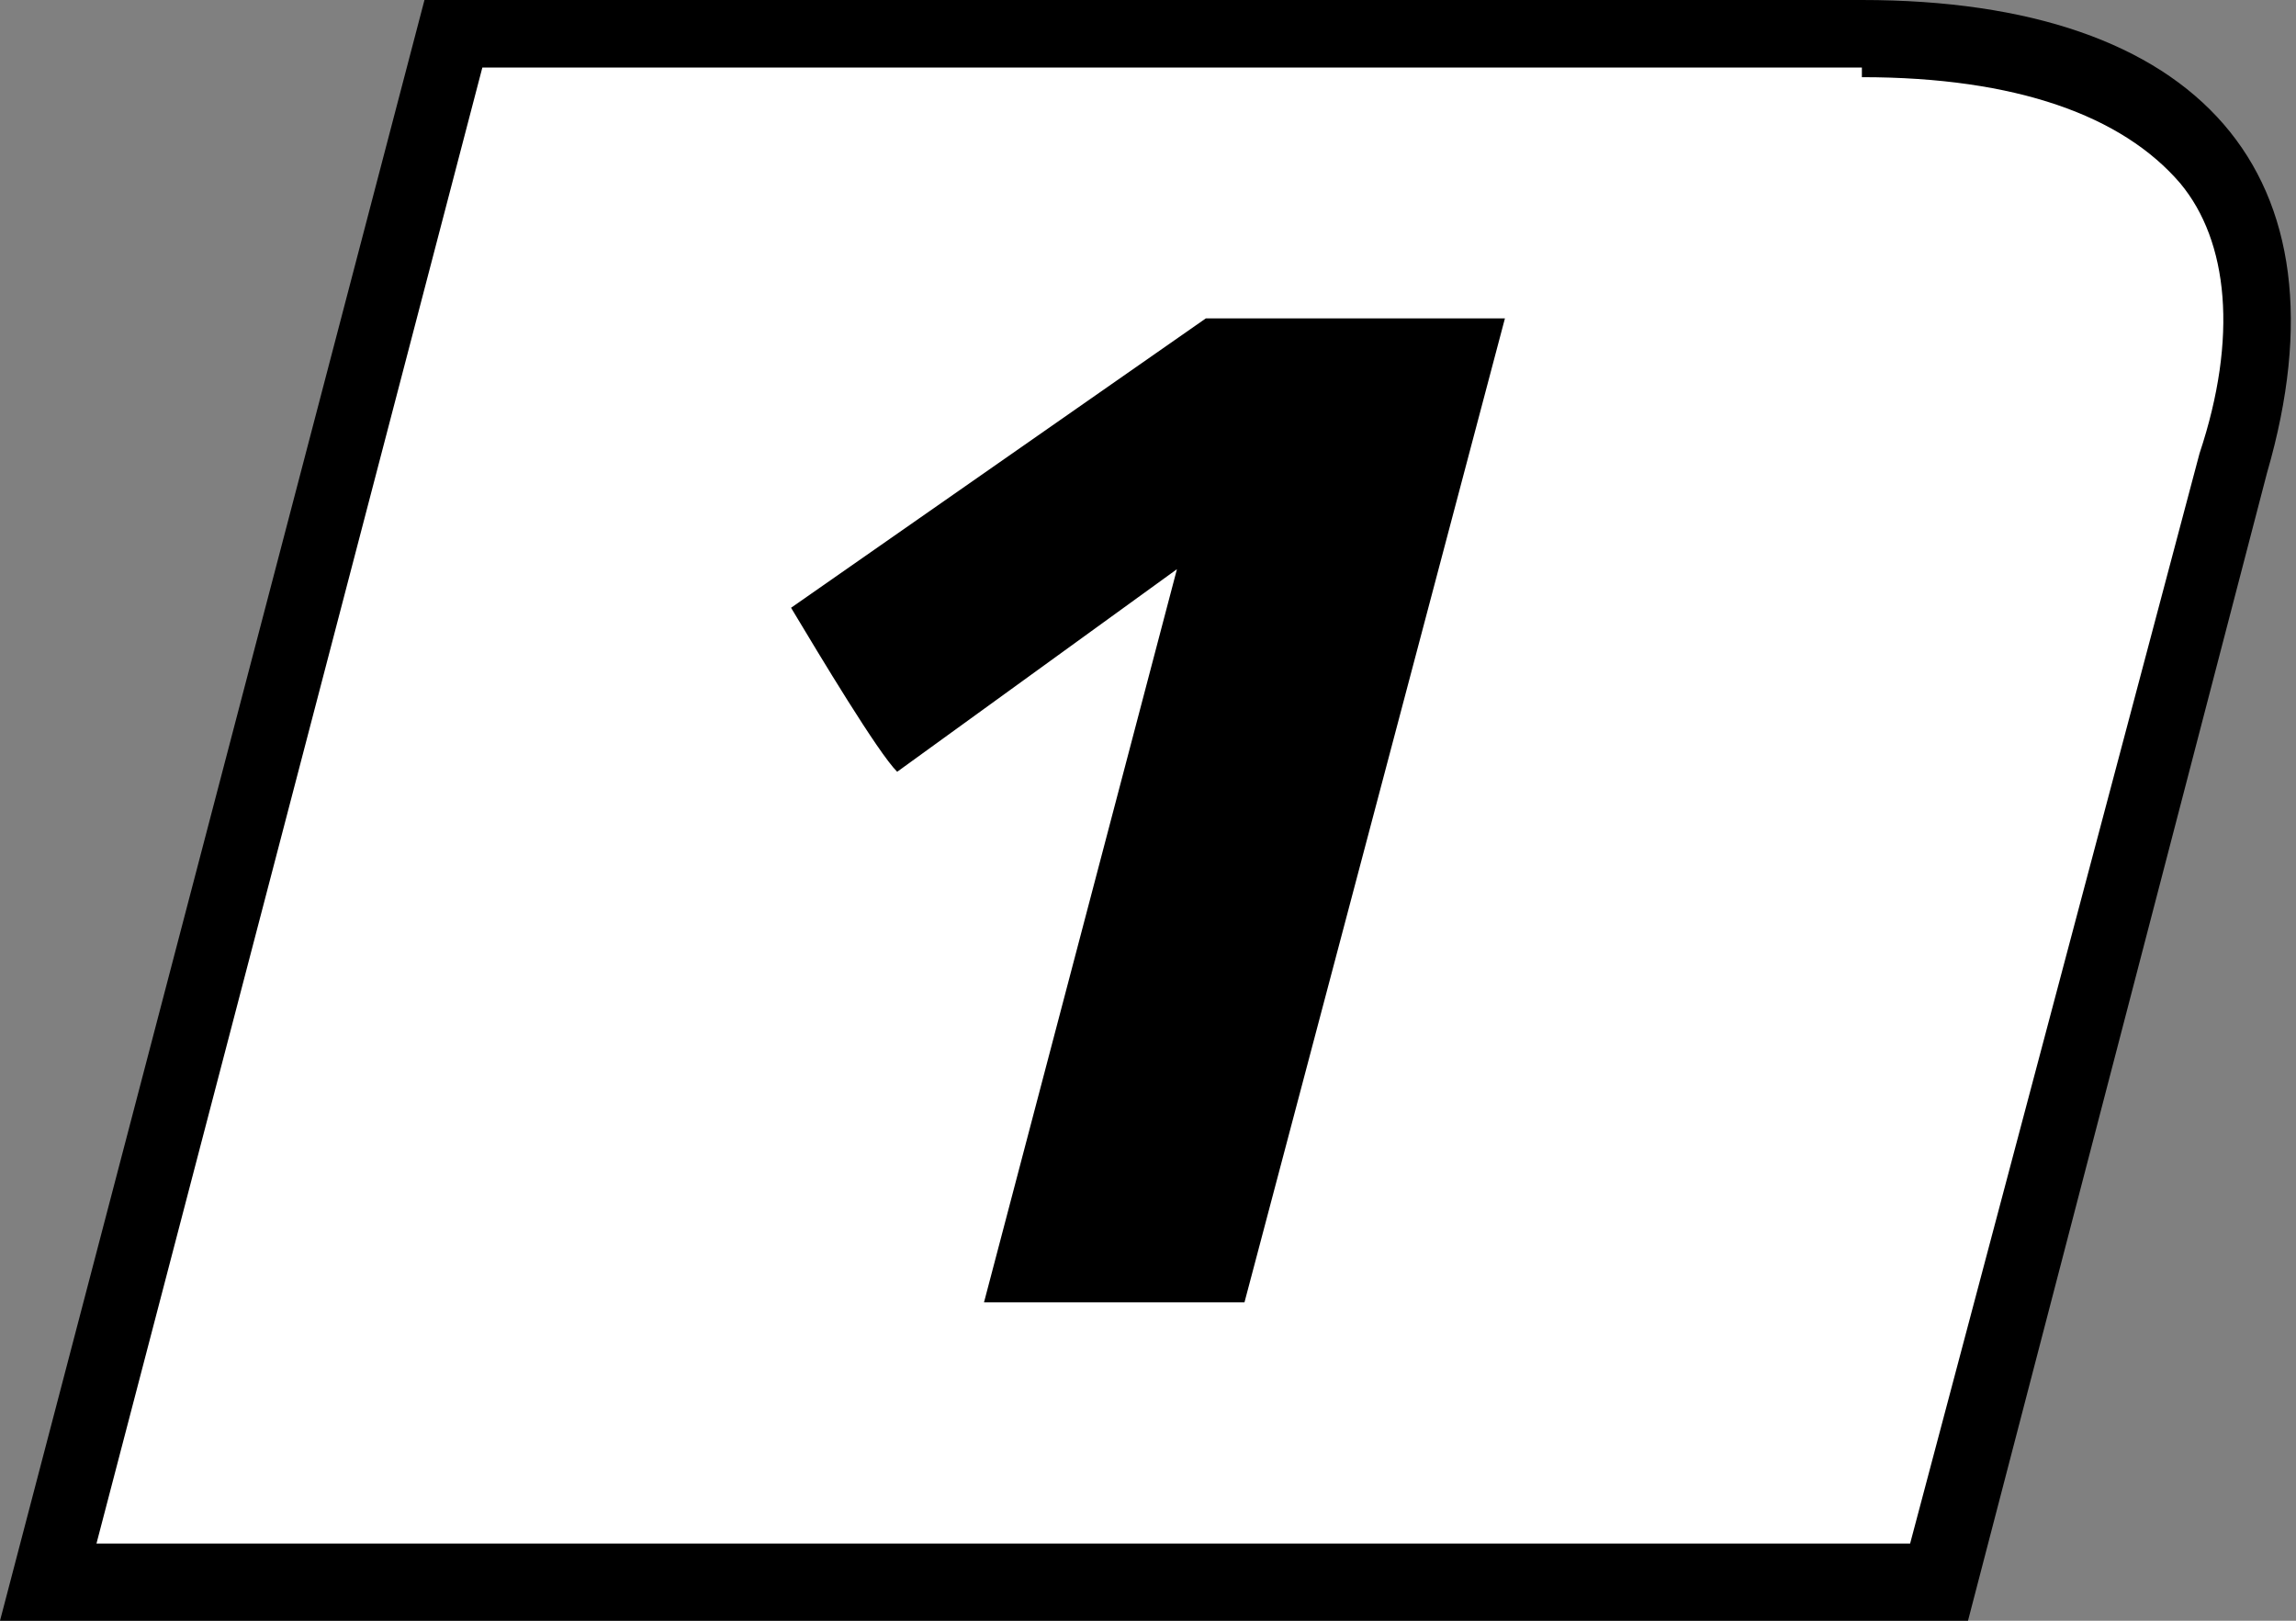 <?xml version="1.0" encoding="utf-8"?>
<!-- Generator: Adobe Illustrator 19.2.0, SVG Export Plug-In . SVG Version: 6.00 Build 0)  -->
<svg version="1.1" id="Ebene_1" xmlns="http://www.w3.org/2000/svg" xmlns:xlink="http://www.w3.org/1999/xlink" x="0px" y="0px"
	 viewBox="0 0 23.8 16.8" style="enable-background:new 0 0 23.8 16.8;" xml:space="preserve">
<rect x="0" y="0" width="23.8" height="16.8" fill="#808080" stroke="none"/>
<style type="text/css">
	.st0{fill:#FFFFFF;}
</style>
<g>
	<g>
		<g>
			<path class="st0" d="M0.5,16.4l4.2-16h14.7c1.7,0,2.9,0.4,3.6,1.3c0.6,0.7,0.7,1.8,0.3,3.2l-3,11.6H0.5z"/>
			<path d="M19.3,0.8c1.6,0,2.7,0.4,3.3,1.1c0.5,0.6,0.6,1.6,0.2,2.8l-3,11.3H1l4-15.3H19.3 M19.3,0H4.4L0,16.8h20.4l3.1-11.9
				C24.4,1.8,22.8,0,19.3,0L19.3,0z"/>
		</g>
	</g>
	<g>
		<path d="M10.2,13.5l2-7.6L9.3,8C9.1,7.8,8.5,6.8,8.2,6.3l4.3-3l3.1,0l-2.7,10.2L10.2,13.5z"/>
	</g>
</g>
</svg>
